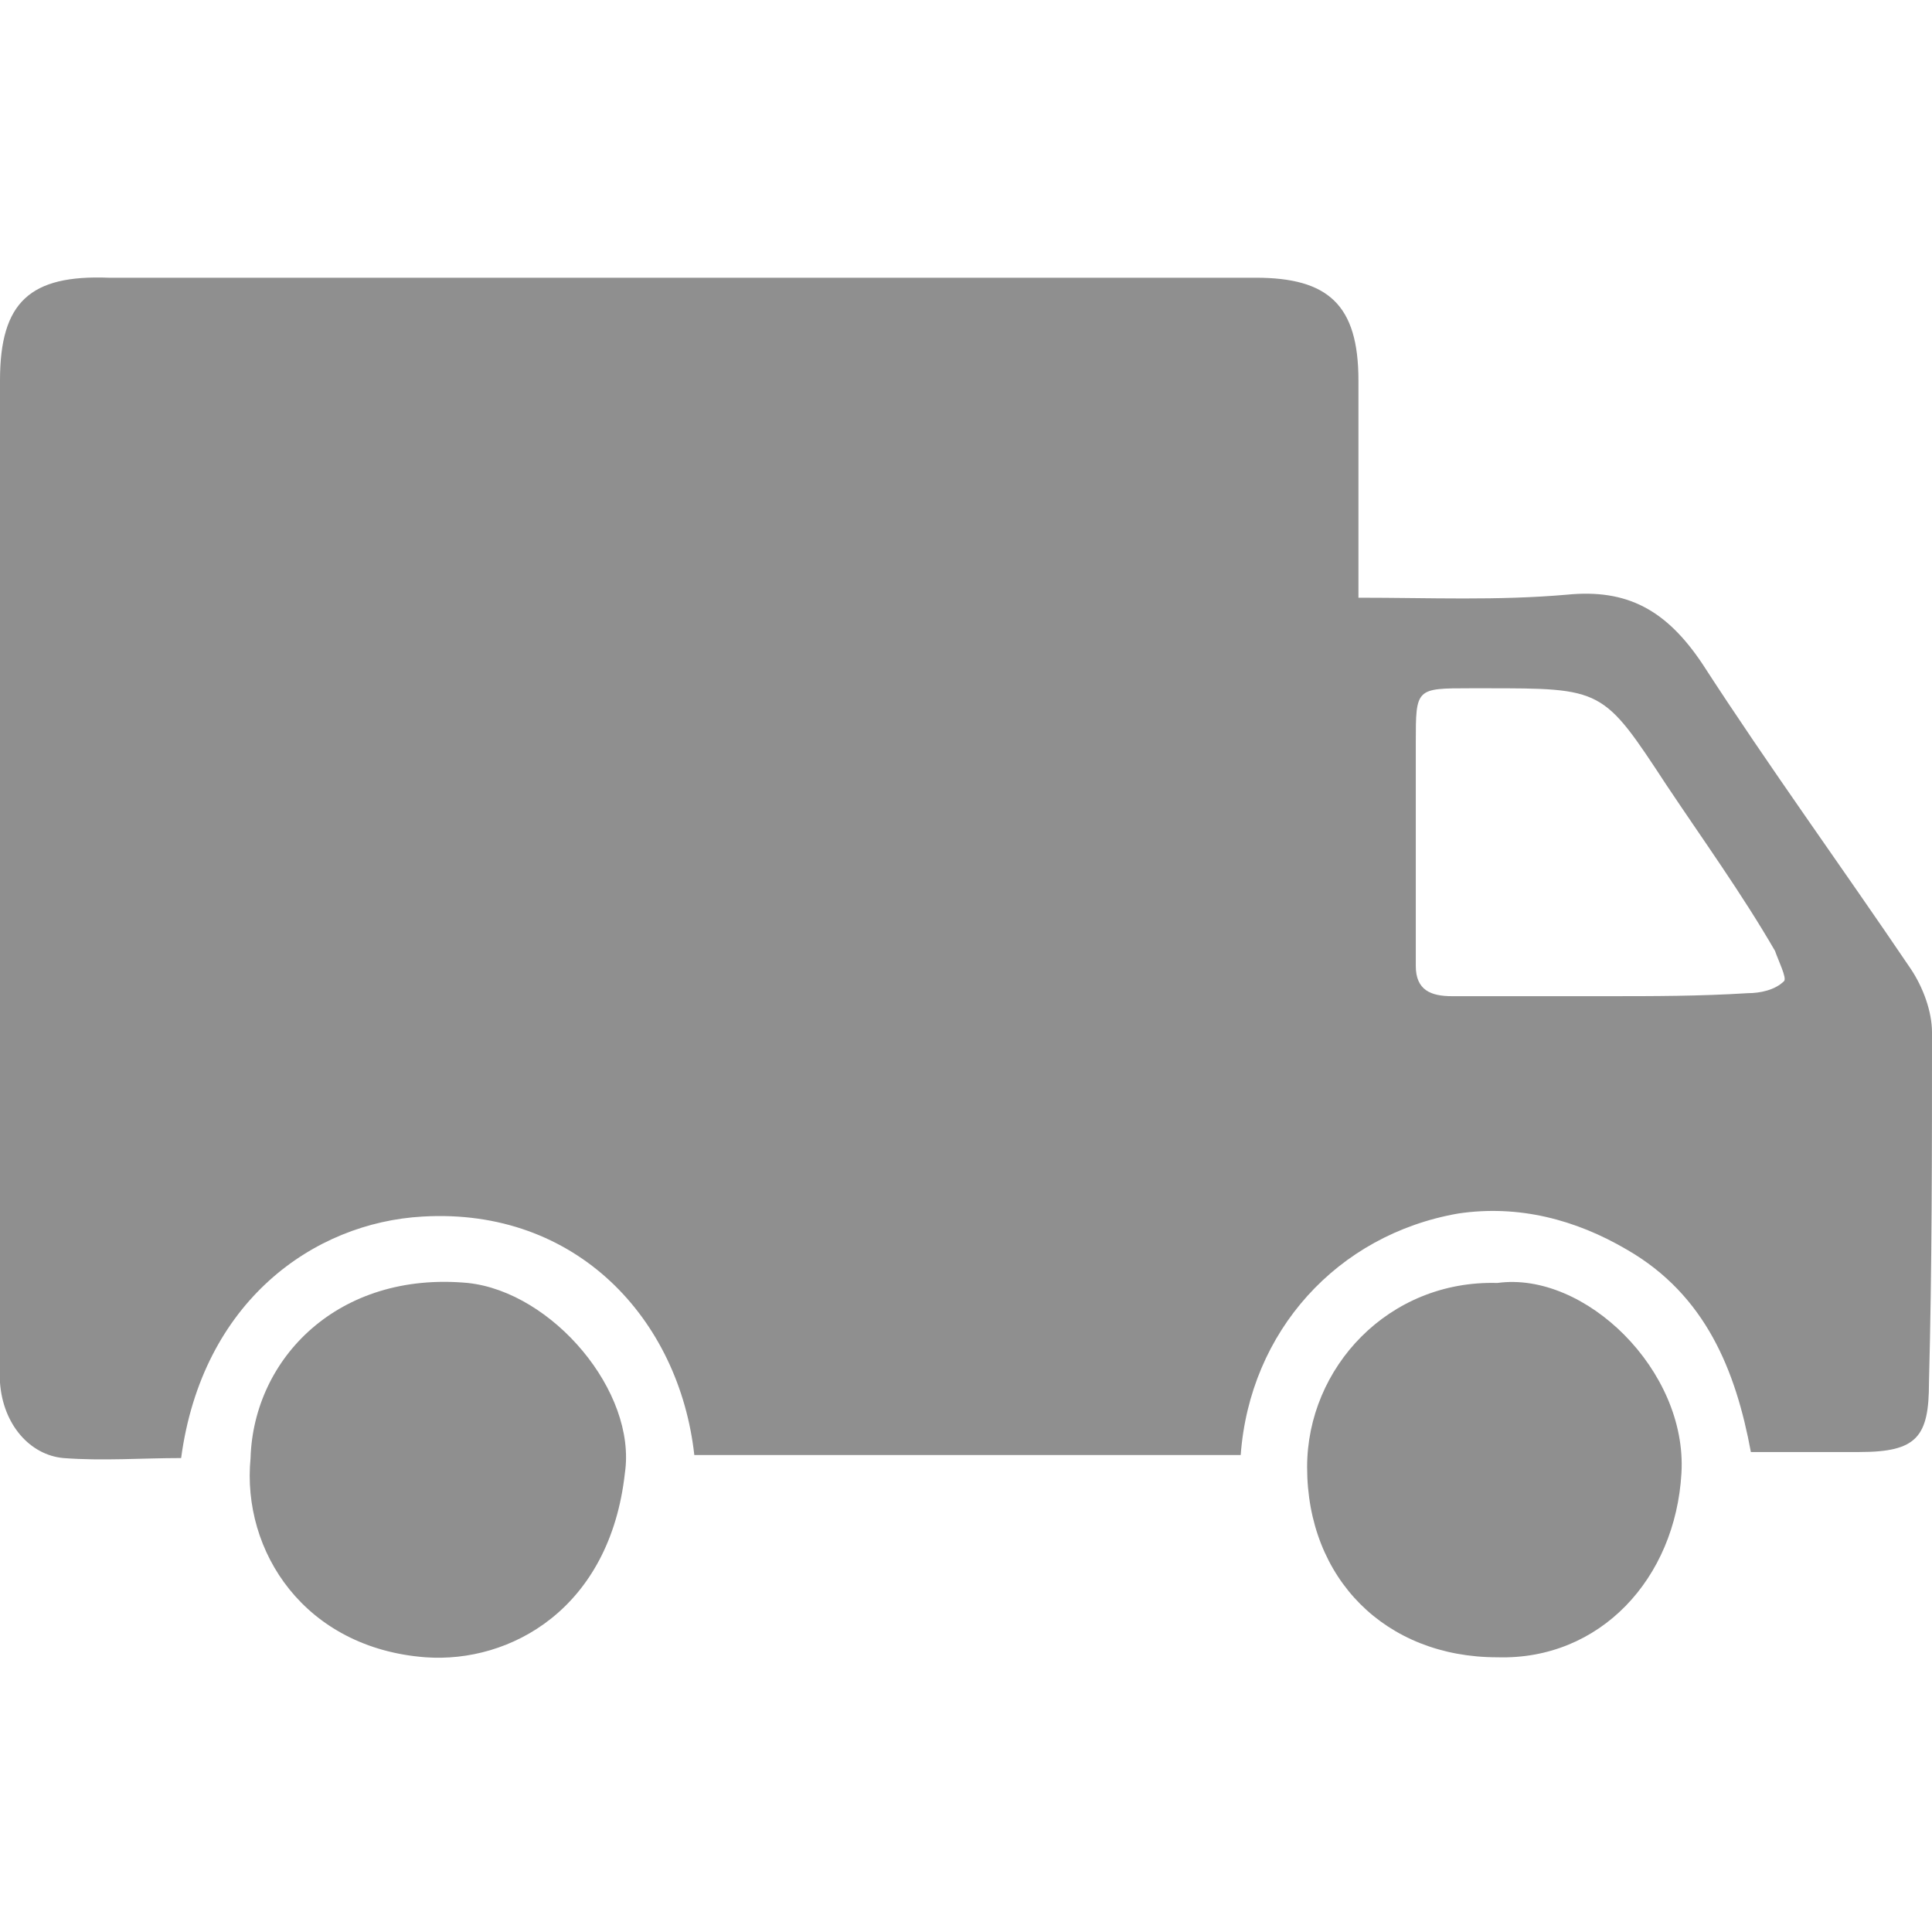 <svg
	version="1.1"
	xmlns="http://www.w3.org/2000/svg"
	x="0"
	y="0"
	xml:space="preserve"
	viewBox="0 0 64 64"
	fill="#8f8f8f"
>
	<path d="M15.5 42.5c-4.3-.4-7.1 2.5-7.2 5.8-.3 3.1 1.8 6.3 5.8 6.6 2.8.2 6.1-1.6 6.6-6.1.4-2.7-2.4-6-5.2-6.3zM49.6 42.5c-3.6-.1-6.3 2.8-6.3 6.1 0 3.7 2.6 6.3 6.3 6.3 3.4.1 5.9-2.6 6.1-6.1.2-3.4-3.2-6.7-6.1-6.3z"/>
	<path d="M64 34.2c0-.7-.3-1.5-.7-2.1-2.3-3.4-4.7-6.7-6.9-10.1-1.2-1.8-2.5-2.5-4.5-2.3-2.3.2-4.5.1-6.9.1v-7.2c0-2.5-1-3.4-3.4-3.4h-38C1 9.1 0 10 0 12.6V45.8c.1 1.4 1 2.4 2.1 2.5 1.3.1 2.6 0 3.9 0 .7-5.2 4.4-7.8 8-8 5.1-.3 8.5 3.4 9 7.9h18.1c.3-4.1 3.2-7.3 7.2-8 2-.3 3.9.2 5.6 1.2 2.6 1.5 3.6 4 4.1 6.7h3.6c1.9 0 2.3-.5 2.3-2.3.1-3.8.1-7.7.1-11.6zm-4.9-1.7c-.3.3-.8.4-1.2.4-1.6.1-3.1.1-4.7.1h-5.1c-.7 0-1.2-.2-1.2-1v-7.4c0-1.8 0-1.8 1.8-1.8h.5c3.9 0 3.9 0 6 3.2 1.2 1.8 2.5 3.6 3.6 5.5.1.3.4.9.3 1z"/>
</svg>
